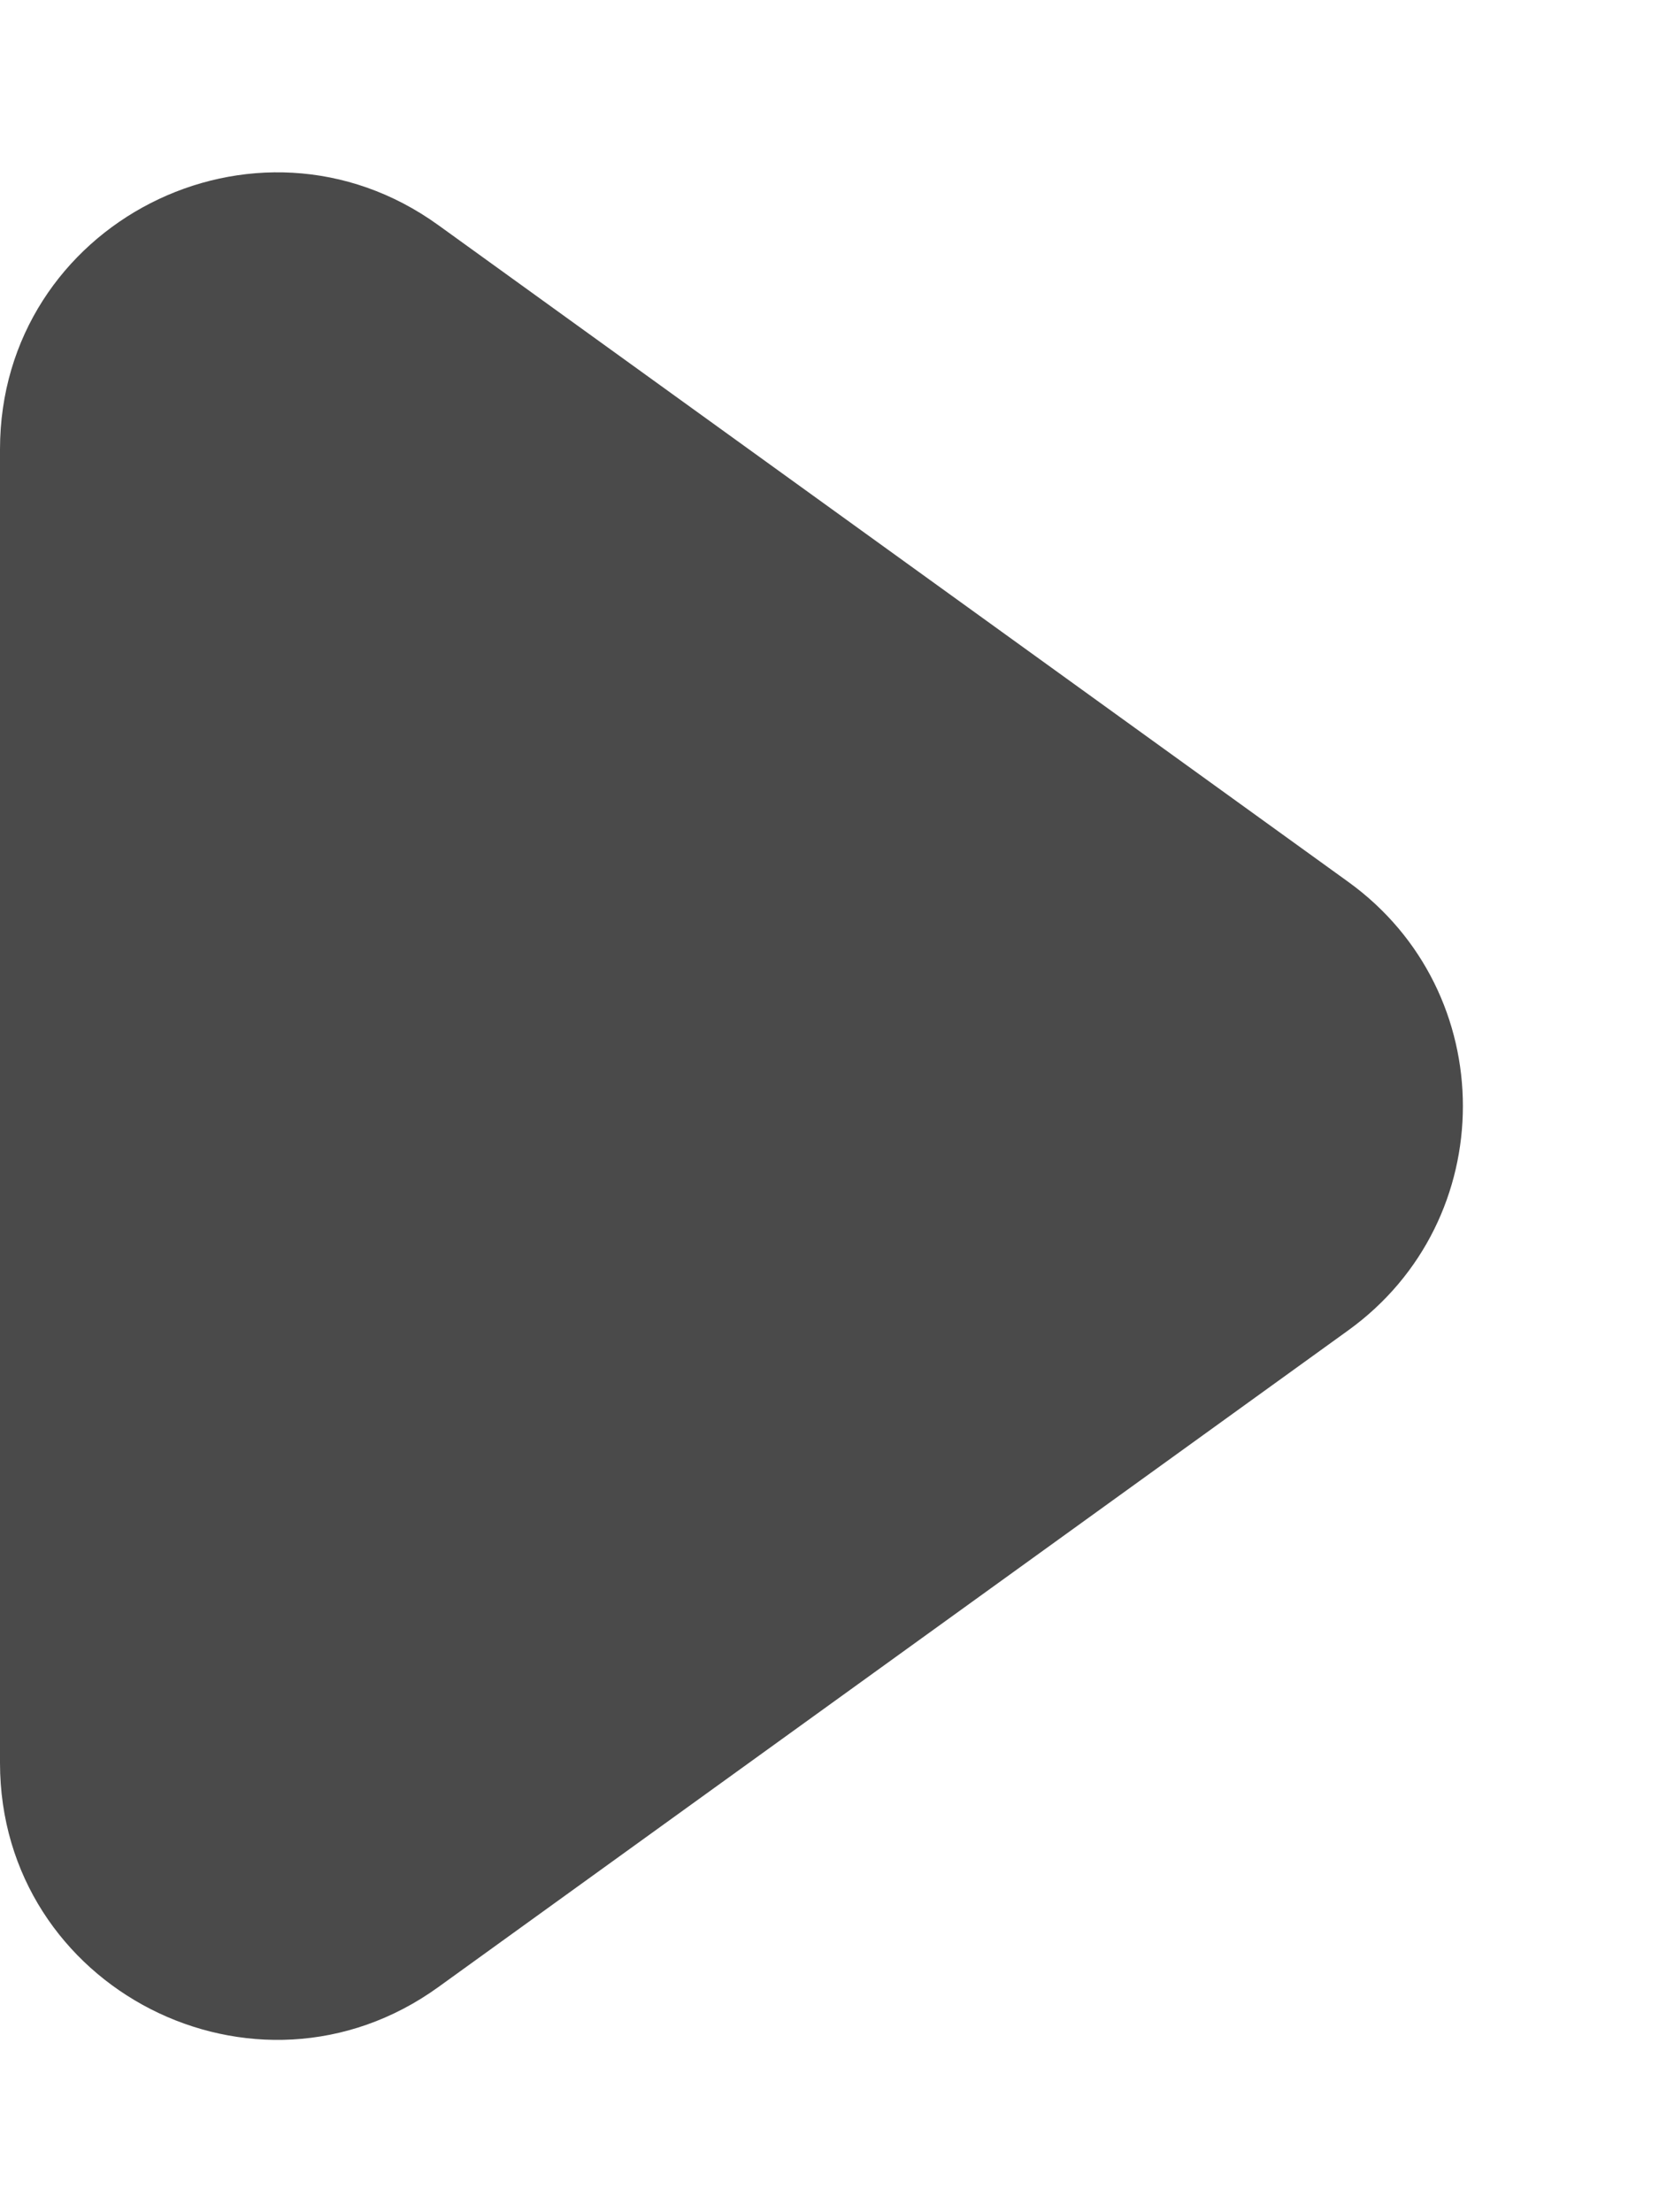 <svg width="6" height="8" viewBox="0 0 6 8" fill="none" xmlns="http://www.w3.org/2000/svg">
<path d="M4.876 3.189C5.429 3.588 5.429 4.412 4.876 4.811L1.585 7.186C0.924 7.663 0 7.191 0 6.375V1.625C0 0.809 0.924 0.337 1.585 0.814L4.876 3.189Z" fill="#4A4A4A"/>
</svg>
